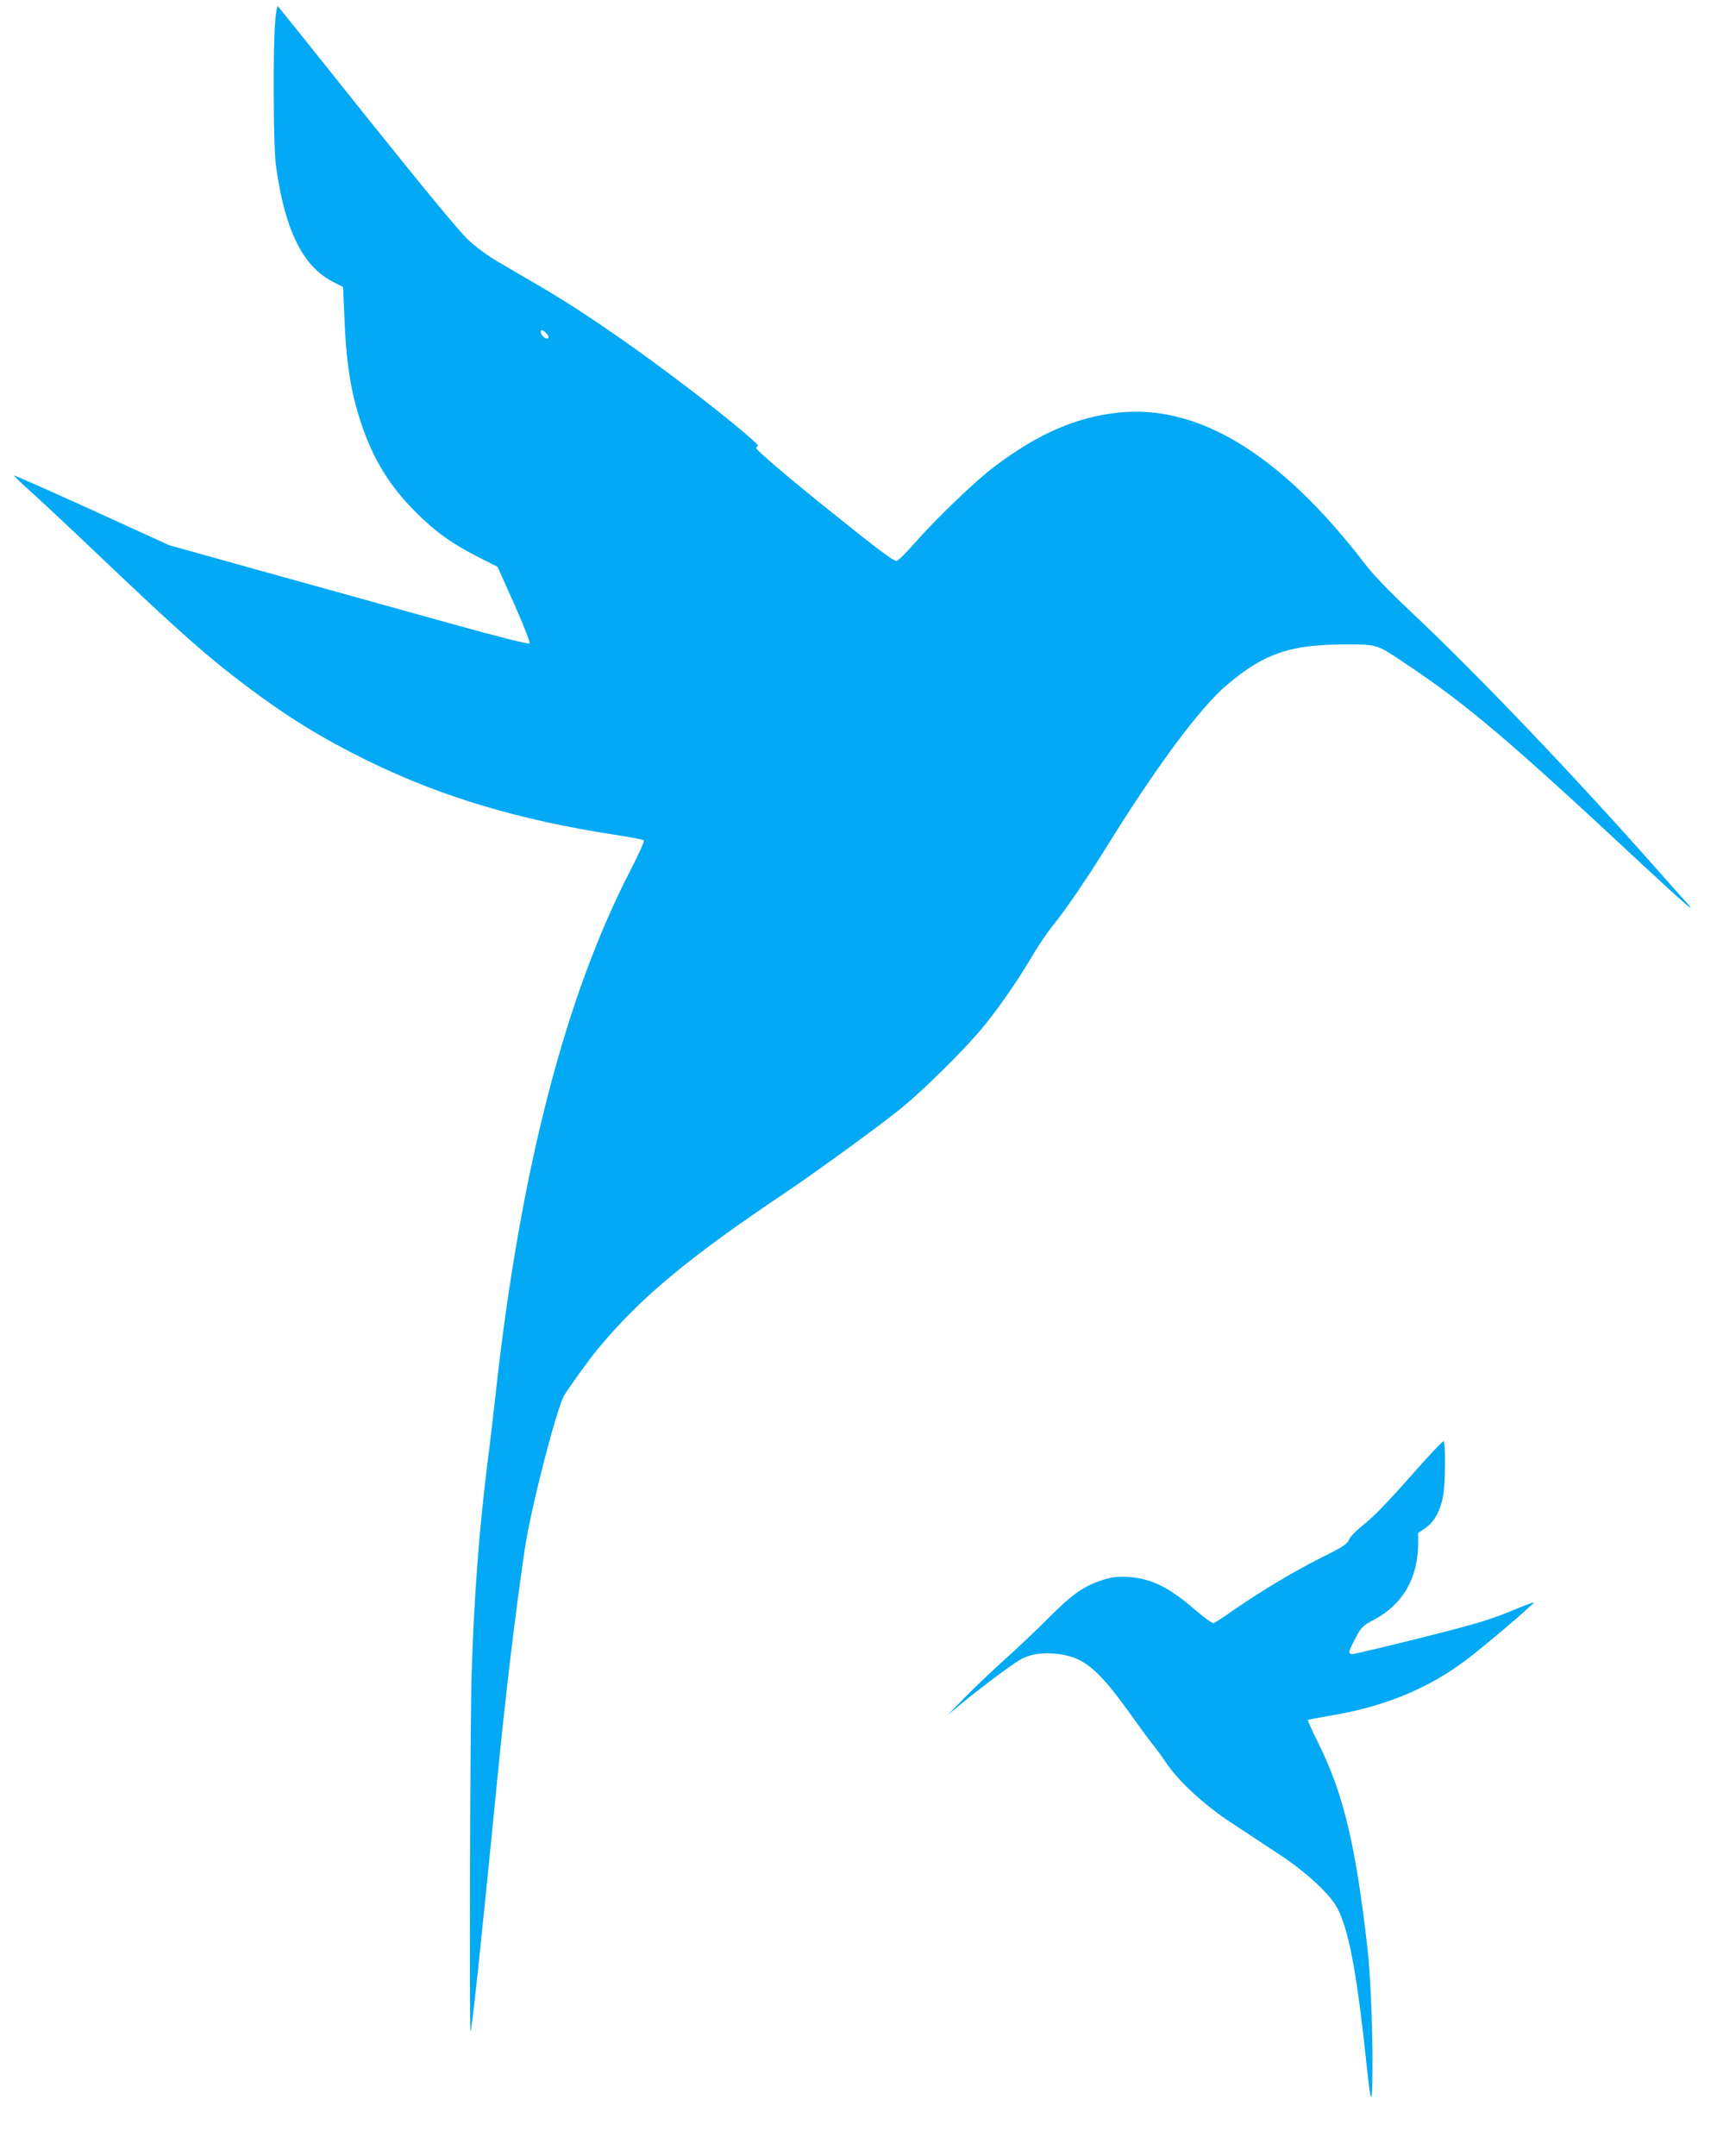 <?xml version="1.0" standalone="no"?>
<!DOCTYPE svg PUBLIC "-//W3C//DTD SVG 20010904//EN"
 "http://www.w3.org/TR/2001/REC-SVG-20010904/DTD/svg10.dtd">
<svg version="1.0" xmlns="http://www.w3.org/2000/svg"
 width="1023pt" height="1280pt" viewBox="0 0 1023 1280"
 preserveAspectRatio="xMidYMid meet">
<g transform="translate(0,1280) scale(0.1,-0.1)"
fill="#03a9f4" stroke="none">
<path d="M1634 12673 c-14 -154 -11 -743 4 -853 51 -380 157 -598 335 -691
l64 -33 7 -165 c11 -285 38 -458 102 -649 71 -211 168 -369 323 -523 119 -119
215 -187 376 -269 l109 -55 100 -223 c61 -138 95 -227 90 -232 -6 -6 -179 38
-454 114 -245 68 -724 202 -1065 296 l-620 173 -458 209 c-253 115 -461 207
-463 205 -2 -2 33 -37 78 -77 46 -40 241 -222 433 -405 470 -447 639 -596 865
-766 247 -186 450 -311 720 -444 437 -214 895 -352 1465 -440 94 -14 174 -30
178 -34 4 -5 -30 -82 -77 -172 -389 -752 -654 -1776 -801 -3094 -14 -126 -36
-318 -50 -425 -51 -407 -80 -794 -95 -1265 -9 -296 -14 -2123 -6 -2114 8 8 62
516 157 1479 48 498 110 1015 165 1385 36 242 189 836 235 913 36 58 147 211
197 272 259 311 534 539 1120 933 175 118 516 365 662 481 146 115 413 380
521 516 96 119 210 287 281 410 30 52 87 136 127 185 73 91 196 272 306 449
300 484 558 833 720 970 220 186 373 239 695 240 203 0 189 4 370 -117 361
-241 619 -460 1398 -1187 245 -228 339 -309 266 -229 -17 19 -105 117 -195
219 -498 562 -1060 1149 -1442 1508 -131 124 -225 221 -275 287 -496 647 -988
948 -1465 895 -249 -27 -473 -125 -730 -318 -117 -88 -348 -310 -479 -459 -49
-57 -97 -103 -105 -103 -20 0 -107 65 -388 291 -252 202 -445 366 -445 379 0
5 5 10 10 12 16 5 -231 208 -501 410 -283 213 -571 409 -784 533 -82 48 -197
115 -255 149 -65 38 -135 89 -184 136 -50 47 -270 314 -599 725 -285 358 -523
654 -527 658 -4 5 -12 -35 -16 -90z m1611 -1853 c21 -23 12 -39 -13 -24 -19
12 -29 44 -14 44 5 0 17 -9 27 -20z"/>
<path d="M8374 4034 c-122 -138 -218 -238 -270 -279 -48 -38 -87 -77 -94 -95
-11 -26 -35 -43 -154 -102 -168 -84 -346 -190 -513 -304 -67 -47 -128 -87
-136 -90 -8 -3 -52 28 -108 76 -158 137 -263 189 -401 198 -59 3 -91 0 -145
-16 -115 -36 -186 -85 -328 -228 -71 -72 -191 -185 -265 -251 -74 -67 -180
-167 -235 -224 l-100 -102 75 62 c115 95 302 236 356 267 60 35 138 46 232 34
153 -21 238 -94 442 -382 44 -62 95 -131 113 -153 18 -22 53 -69 77 -105 76
-114 228 -255 390 -361 80 -53 205 -135 279 -184 135 -88 252 -189 322 -278
85 -107 140 -371 204 -987 26 -241 33 -240 34 5 1 227 -13 549 -29 690 -70
619 -143 925 -292 1225 -37 74 -65 137 -63 139 3 2 56 12 119 23 328 53 589
159 821 333 103 77 407 336 402 342 -2 2 -69 -24 -149 -57 -120 -49 -213 -76
-527 -155 -209 -52 -390 -95 -401 -95 -28 0 -25 14 18 95 35 66 42 73 112 110
170 91 259 247 260 452 l0 62 44 30 c54 37 91 108 106 201 12 79 13 307 1 314
-4 3 -93 -91 -197 -210z"/>
</g>
</svg>
